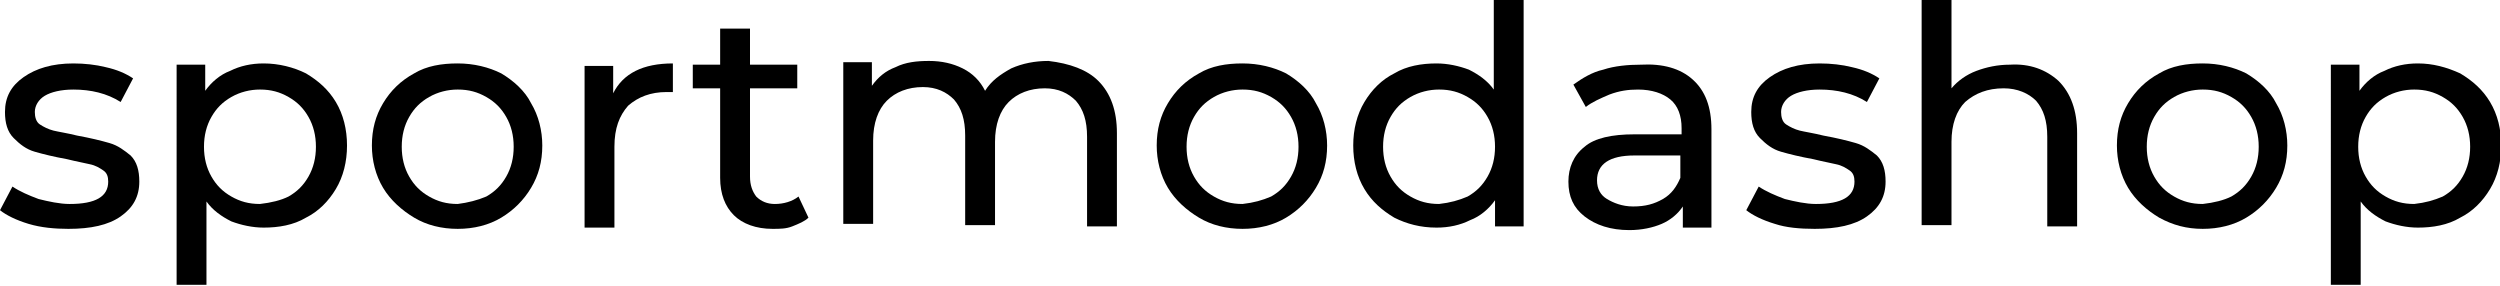 <?xml version="1.0" encoding="utf-8"?>
<!-- Generator: Adobe Illustrator 19.0.0, SVG Export Plug-In . SVG Version: 6.00 Build 0)  -->
<svg version="1.1" id="Capa_1" xmlns="http://www.w3.org/2000/svg" xmlns:xlink="http://www.w3.org/1999/xlink" x="0px" y="0px"
	 viewBox="49.3 17.9 201 23" enable-background="new 49.3 17.9 201 23" xml:space="preserve">
<g>
	<path d="M51.6,35.9c-1-0.3-1.8-0.7-2.3-1.1l1-1.9c0.6,0.4,1.3,0.7,2.1,1c0.8,0.2,1.7,0.4,2.5,0.4c2.1,0,3.1-0.6,3.1-1.8
		c0-0.4-0.1-0.7-0.4-0.9c-0.3-0.2-0.6-0.4-1.1-0.5c-0.4-0.1-1-0.2-1.8-0.4c-1.1-0.2-1.9-0.4-2.6-0.6c-0.7-0.2-1.2-0.6-1.7-1.1
		c-0.5-0.5-0.7-1.2-0.7-2.1c0-1.2,0.5-2.1,1.5-2.8c1-0.7,2.3-1.1,4-1.1c0.9,0,1.8,0.1,2.6,0.3c0.9,0.2,1.6,0.5,2.2,0.9l-1,1.9
		c-1.1-0.7-2.4-1-3.8-1c-1,0-1.8,0.2-2.3,0.5c-0.5,0.3-0.8,0.8-0.8,1.3c0,0.4,0.1,0.8,0.4,1c0.3,0.2,0.7,0.4,1.1,0.5
		c0.4,0.1,1.1,0.2,1.9,0.4c1.1,0.2,1.9,0.4,2.6,0.6c0.7,0.2,1.2,0.6,1.7,1c0.5,0.5,0.7,1.2,0.7,2.1c0,1.2-0.5,2.1-1.5,2.8
		c-1,0.7-2.4,1-4.2,1C53.7,36.3,52.6,36.2,51.6,35.9z"/>
	<path d="M73.9,23.8c1,0.6,1.8,1.3,2.4,2.3c0.6,1,0.9,2.2,0.9,3.5c0,1.3-0.3,2.5-0.9,3.5c-0.6,1-1.4,1.8-2.4,2.3
		c-1,0.6-2.2,0.8-3.4,0.8c-0.9,0-1.8-0.2-2.6-0.5c-0.8-0.4-1.5-0.9-2-1.6v6.7h-2.4V23.1h2.3v2.1c0.5-0.7,1.2-1.3,2-1.6
		c0.8-0.4,1.7-0.6,2.7-0.6C71.7,23,72.9,23.3,73.9,23.8z M72.5,33.7c0.7-0.4,1.2-0.9,1.6-1.6c0.4-0.7,0.6-1.5,0.6-2.4
		c0-0.9-0.2-1.7-0.6-2.4c-0.4-0.7-0.9-1.2-1.6-1.6c-0.7-0.4-1.4-0.6-2.3-0.6c-0.8,0-1.6,0.2-2.3,0.6c-0.7,0.4-1.2,0.9-1.6,1.6
		c-0.4,0.7-0.6,1.5-0.6,2.4c0,0.9,0.2,1.7,0.6,2.4c0.4,0.7,0.9,1.2,1.6,1.6c0.7,0.4,1.4,0.6,2.3,0.6C71.1,34.2,71.9,34,72.5,33.7z"
		/>
	<path d="M82.6,35.4c-1-0.6-1.9-1.4-2.5-2.4c-0.6-1-0.9-2.2-0.9-3.4c0-1.3,0.3-2.4,0.9-3.4c0.6-1,1.4-1.8,2.5-2.4
		c1-0.6,2.2-0.8,3.5-0.8c1.3,0,2.5,0.3,3.5,0.8c1,0.6,1.9,1.4,2.4,2.4c0.6,1,0.9,2.2,0.9,3.4c0,1.3-0.3,2.4-0.9,3.4
		c-0.6,1-1.4,1.8-2.4,2.4c-1,0.6-2.2,0.9-3.5,0.9C84.8,36.3,83.6,36,82.6,35.4z M88.4,33.7c0.7-0.4,1.2-0.9,1.6-1.6
		c0.4-0.7,0.6-1.5,0.6-2.4c0-0.9-0.2-1.7-0.6-2.4c-0.4-0.7-0.9-1.2-1.6-1.6c-0.7-0.4-1.4-0.6-2.3-0.6c-0.8,0-1.6,0.2-2.3,0.6
		c-0.7,0.4-1.2,0.9-1.6,1.6c-0.4,0.7-0.6,1.5-0.6,2.4c0,0.9,0.2,1.7,0.6,2.4c0.4,0.7,0.9,1.2,1.6,1.6c0.7,0.4,1.4,0.6,2.3,0.6
		C86.9,34.2,87.7,34,88.4,33.7z"/>
	<path d="M100.4,23.6c0.8-0.4,1.8-0.6,3-0.6v2.3c-0.1,0-0.3,0-0.5,0c-1.3,0-2.3,0.4-3.1,1.1c-0.7,0.8-1.1,1.8-1.1,3.3v6.5h-2.4v-13
		h2.3v2.2C99,24.6,99.6,24,100.4,23.6z"/>
	<path d="M114.3,35.4c-0.3,0.3-0.8,0.5-1.3,0.7c-0.5,0.2-1,0.2-1.6,0.2c-1.3,0-2.4-0.4-3.1-1.1c-0.7-0.7-1.1-1.7-1.1-3v-7.2H105
		v-1.9h2.2v-2.9h2.4v2.9h3.8v1.9h-3.8v7.1c0,0.7,0.2,1.2,0.5,1.6c0.4,0.4,0.9,0.6,1.5,0.6c0.7,0,1.4-0.2,1.9-0.6L114.3,35.4z"/>
	<path d="M137.6,24.4c1,1,1.5,2.4,1.5,4.2v7.5h-2.4v-7.2c0-1.3-0.3-2.2-0.9-2.9c-0.6-0.6-1.4-1-2.5-1c-1.2,0-2.2,0.4-2.9,1.1
		c-0.7,0.7-1.1,1.8-1.1,3.2v6.7h-2.4v-7.2c0-1.3-0.3-2.2-0.9-2.9c-0.6-0.6-1.4-1-2.5-1c-1.2,0-2.2,0.4-2.9,1.1
		c-0.7,0.7-1.1,1.8-1.1,3.2v6.7h-2.4v-13h2.3v1.9c0.5-0.7,1.1-1.2,1.9-1.5c0.8-0.4,1.7-0.5,2.7-0.5c1,0,1.9,0.2,2.7,0.6
		c0.8,0.4,1.4,1,1.8,1.8c0.5-0.8,1.2-1.3,2.1-1.8c0.9-0.4,1.9-0.6,3-0.6C135.3,23,136.7,23.5,137.6,24.4z"/>
	<path d="M145.7,35.4c-1-0.6-1.9-1.4-2.5-2.4c-0.6-1-0.9-2.2-0.9-3.4c0-1.3,0.3-2.4,0.9-3.4c0.6-1,1.4-1.8,2.5-2.4
		c1-0.6,2.2-0.8,3.5-0.8c1.3,0,2.5,0.3,3.5,0.8c1,0.6,1.9,1.4,2.4,2.4c0.6,1,0.9,2.2,0.9,3.4c0,1.3-0.3,2.4-0.9,3.4
		c-0.6,1-1.4,1.8-2.4,2.4c-1,0.6-2.2,0.9-3.5,0.9C147.9,36.3,146.7,36,145.7,35.4z M151.5,33.7c0.7-0.4,1.2-0.9,1.6-1.6
		c0.4-0.7,0.6-1.5,0.6-2.4c0-0.9-0.2-1.7-0.6-2.4c-0.4-0.7-0.9-1.2-1.6-1.6c-0.7-0.4-1.4-0.6-2.3-0.6c-0.8,0-1.6,0.2-2.3,0.6
		c-0.7,0.4-1.2,0.9-1.6,1.6c-0.4,0.7-0.6,1.5-0.6,2.4c0,0.9,0.2,1.7,0.6,2.4c0.4,0.7,0.9,1.2,1.6,1.6c0.7,0.4,1.4,0.6,2.3,0.6
		C150.1,34.2,150.8,34,151.5,33.7z"/>
	<path d="M171.8,17.9v18.2h-2.3v-2.1c-0.5,0.7-1.2,1.3-2,1.6c-0.8,0.4-1.7,0.6-2.7,0.6c-1.3,0-2.4-0.3-3.4-0.8
		c-1-0.6-1.8-1.3-2.4-2.3c-0.6-1-0.9-2.2-0.9-3.5c0-1.3,0.3-2.5,0.9-3.5c0.6-1,1.4-1.8,2.4-2.3c1-0.6,2.2-0.8,3.4-0.8
		c0.9,0,1.8,0.2,2.6,0.5c0.8,0.4,1.5,0.9,2,1.6v-7.2H171.8z M167.3,33.7c0.7-0.4,1.2-0.9,1.6-1.6c0.4-0.7,0.6-1.5,0.6-2.4
		c0-0.9-0.2-1.7-0.6-2.4c-0.4-0.7-0.9-1.2-1.6-1.6c-0.7-0.4-1.4-0.6-2.3-0.6c-0.8,0-1.6,0.2-2.3,0.6c-0.7,0.4-1.2,0.9-1.6,1.6
		c-0.4,0.7-0.6,1.5-0.6,2.4c0,0.9,0.2,1.7,0.6,2.4c0.4,0.7,0.9,1.2,1.6,1.6c0.7,0.4,1.4,0.6,2.3,0.6C165.9,34.2,166.6,34,167.3,33.7
		z"/>
	<path d="M185.4,24.3c1,0.9,1.5,2.2,1.5,4v7.9h-2.3v-1.7c-0.4,0.6-1,1.1-1.7,1.4c-0.7,0.3-1.6,0.5-2.6,0.5c-1.5,0-2.7-0.4-3.6-1.1
		c-0.9-0.7-1.3-1.6-1.3-2.8c0-1.1,0.4-2.1,1.3-2.8c0.8-0.7,2.2-1,4-1h3.8v-0.5c0-1-0.3-1.8-0.9-2.3c-0.6-0.5-1.5-0.8-2.6-0.8
		c-0.8,0-1.5,0.1-2.3,0.4c-0.7,0.3-1.4,0.6-1.9,1l-1-1.8c0.7-0.5,1.5-1,2.4-1.2c0.9-0.3,2-0.4,3-0.4C183,23,184.4,23.4,185.4,24.3z
		 M183,33.9c0.7-0.4,1.1-1,1.4-1.7v-1.8h-3.7c-2,0-3,0.7-3,2c0,0.7,0.3,1.2,0.8,1.5s1.2,0.6,2.1,0.6C181.6,34.5,182.3,34.3,183,33.9
		z"/>
	<path d="M192,35.9c-1-0.3-1.8-0.7-2.3-1.1l1-1.9c0.6,0.4,1.3,0.7,2.1,1c0.8,0.2,1.7,0.4,2.5,0.4c2.1,0,3.1-0.6,3.1-1.8
		c0-0.4-0.1-0.7-0.4-0.9c-0.3-0.2-0.6-0.4-1.1-0.5c-0.4-0.1-1-0.2-1.8-0.4c-1.1-0.2-1.9-0.4-2.6-0.6c-0.7-0.2-1.2-0.6-1.7-1.1
		c-0.5-0.5-0.7-1.2-0.7-2.1c0-1.2,0.5-2.1,1.5-2.8c1-0.7,2.3-1.1,4-1.1c0.9,0,1.8,0.1,2.6,0.3c0.9,0.2,1.6,0.5,2.2,0.9l-1,1.9
		c-1.1-0.7-2.4-1-3.8-1c-1,0-1.8,0.2-2.3,0.5c-0.5,0.3-0.8,0.8-0.8,1.3c0,0.4,0.1,0.8,0.4,1c0.3,0.2,0.7,0.4,1.1,0.5
		c0.4,0.1,1.1,0.2,1.9,0.4c1.1,0.2,1.9,0.4,2.6,0.6c0.7,0.2,1.2,0.6,1.7,1c0.5,0.5,0.7,1.2,0.7,2.1c0,1.2-0.5,2.1-1.5,2.8
		c-1,0.7-2.4,1-4.2,1C194,36.3,192.9,36.2,192,35.9z"/>
	<path d="M214.8,24.4c1,1,1.5,2.4,1.5,4.2v7.5h-2.4v-7.2c0-1.3-0.3-2.2-0.9-2.9c-0.6-0.6-1.5-1-2.6-1c-1.3,0-2.3,0.4-3.1,1.1
		c-0.7,0.7-1.1,1.8-1.1,3.2v6.7h-2.4V17.9h2.4V25c0.5-0.6,1.2-1.1,2-1.4c0.8-0.3,1.7-0.5,2.7-0.5C212.5,23,213.8,23.5,214.8,24.4z"
		/>
	<path d="M222.9,35.4c-1-0.6-1.9-1.4-2.5-2.4c-0.6-1-0.9-2.2-0.9-3.4c0-1.3,0.3-2.4,0.9-3.4c0.6-1,1.4-1.8,2.5-2.4
		c1-0.6,2.2-0.8,3.5-0.8c1.3,0,2.5,0.3,3.5,0.8c1,0.6,1.9,1.4,2.4,2.4c0.6,1,0.9,2.2,0.9,3.4c0,1.3-0.3,2.4-0.9,3.4
		c-0.6,1-1.4,1.8-2.4,2.4c-1,0.6-2.2,0.9-3.5,0.9C225.1,36.3,224,36,222.9,35.4z M228.7,33.7c0.7-0.4,1.2-0.9,1.6-1.6
		c0.4-0.7,0.6-1.5,0.6-2.4c0-0.9-0.2-1.7-0.6-2.4c-0.4-0.7-0.9-1.2-1.6-1.6c-0.7-0.4-1.4-0.6-2.3-0.6c-0.8,0-1.6,0.2-2.3,0.6
		c-0.7,0.4-1.2,0.9-1.6,1.6c-0.4,0.7-0.6,1.5-0.6,2.4c0,0.9,0.2,1.7,0.6,2.4c0.4,0.7,0.9,1.2,1.6,1.6c0.7,0.4,1.4,0.6,2.3,0.6
		C227.3,34.2,228.1,34,228.7,33.7z"/>
	<path d="M247.1,23.8c1,0.6,1.8,1.3,2.4,2.3c0.6,1,0.9,2.2,0.9,3.5c0,1.3-0.3,2.5-0.9,3.5c-0.6,1-1.4,1.8-2.4,2.3
		c-1,0.6-2.2,0.8-3.4,0.8c-0.9,0-1.8-0.2-2.6-0.5c-0.8-0.4-1.5-0.9-2-1.6v6.7h-2.4V23.1h2.3v2.1c0.5-0.7,1.2-1.3,2-1.6
		c0.8-0.4,1.7-0.6,2.7-0.6C244.9,23,246,23.3,247.1,23.8z M245.7,33.7c0.7-0.4,1.2-0.9,1.6-1.6c0.4-0.7,0.6-1.5,0.6-2.4
		c0-0.9-0.2-1.7-0.6-2.4c-0.4-0.7-0.9-1.2-1.6-1.6c-0.7-0.4-1.4-0.6-2.3-0.6c-0.8,0-1.6,0.2-2.3,0.6c-0.7,0.4-1.2,0.9-1.6,1.6
		c-0.4,0.7-0.6,1.5-0.6,2.4c0,0.9,0.2,1.7,0.6,2.4c0.4,0.7,0.9,1.2,1.6,1.6c0.7,0.4,1.4,0.6,2.3,0.6C244.3,34.2,245,34,245.7,33.7z"
		/>
</g>
</svg>
